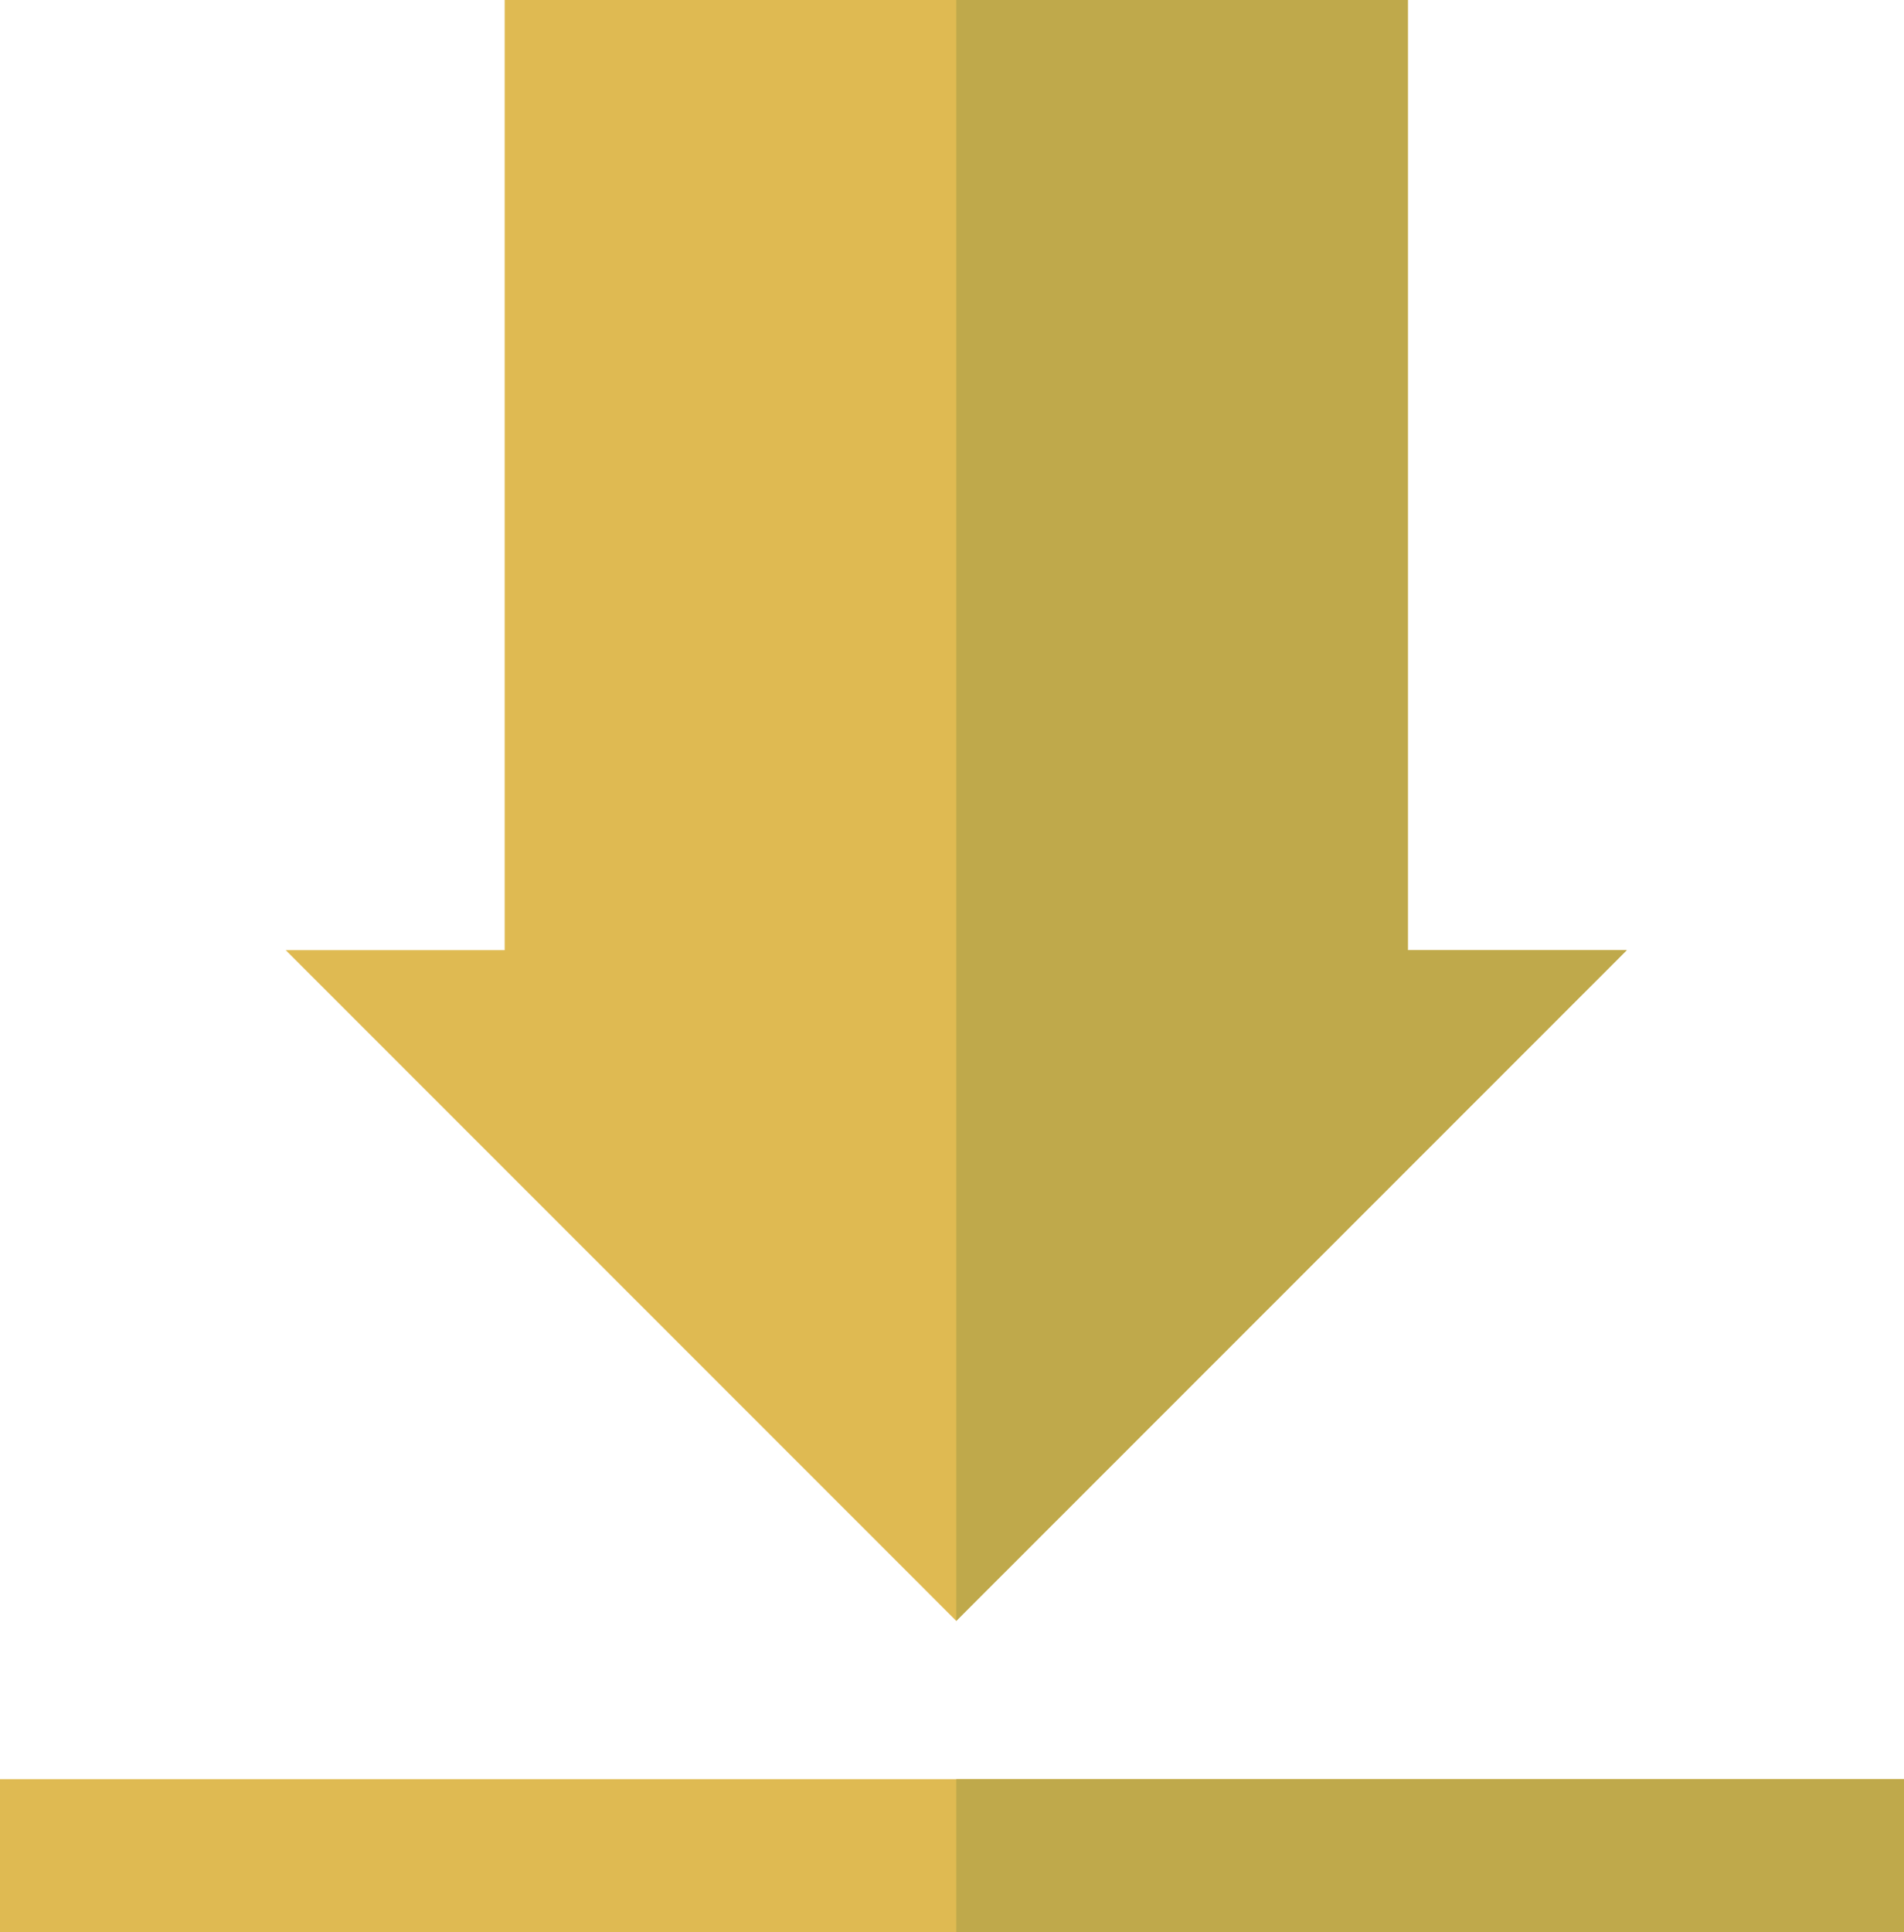 <?xml version="1.0" encoding="utf-8"?>
<!-- Generator: Adobe Illustrator 15.0.0, SVG Export Plug-In  -->
<!DOCTYPE svg PUBLIC "-//W3C//DTD SVG 1.1//EN" "http://www.w3.org/Graphics/SVG/1.1/DTD/svg11.dtd">
<svg version="1.1"
	 xmlns="http://www.w3.org/2000/svg" xmlns:xlink="http://www.w3.org/1999/xlink" xmlns:a="http://ns.adobe.com/AdobeSVGViewerExtensions/3.0/"
	 x="0px" y="0px" width="70px" height="71px" viewBox="0 0 70 71" overflow="visible" enable-background="new 0 0 70 71"
	 xml:space="preserve">
<defs>
</defs>
<polygon fill="#DFBA52" points="18.554,0 18.554,34.922 10.505,34.922 35.155,59.573 59.807,34.922 51.759,34.922 51.759,0 "/>
<rect y="65.391" fill="#DFBA52" width="70.313" height="5.859"/>
<polygon fill="#BFA94B" points="35.156,0 35.156,59.573 59.807,34.922 51.758,34.922 51.758,0 "/>
<rect x="35.156" y="65.391" fill="#BFA94B" width="35.157" height="5.859"/>
</svg>
